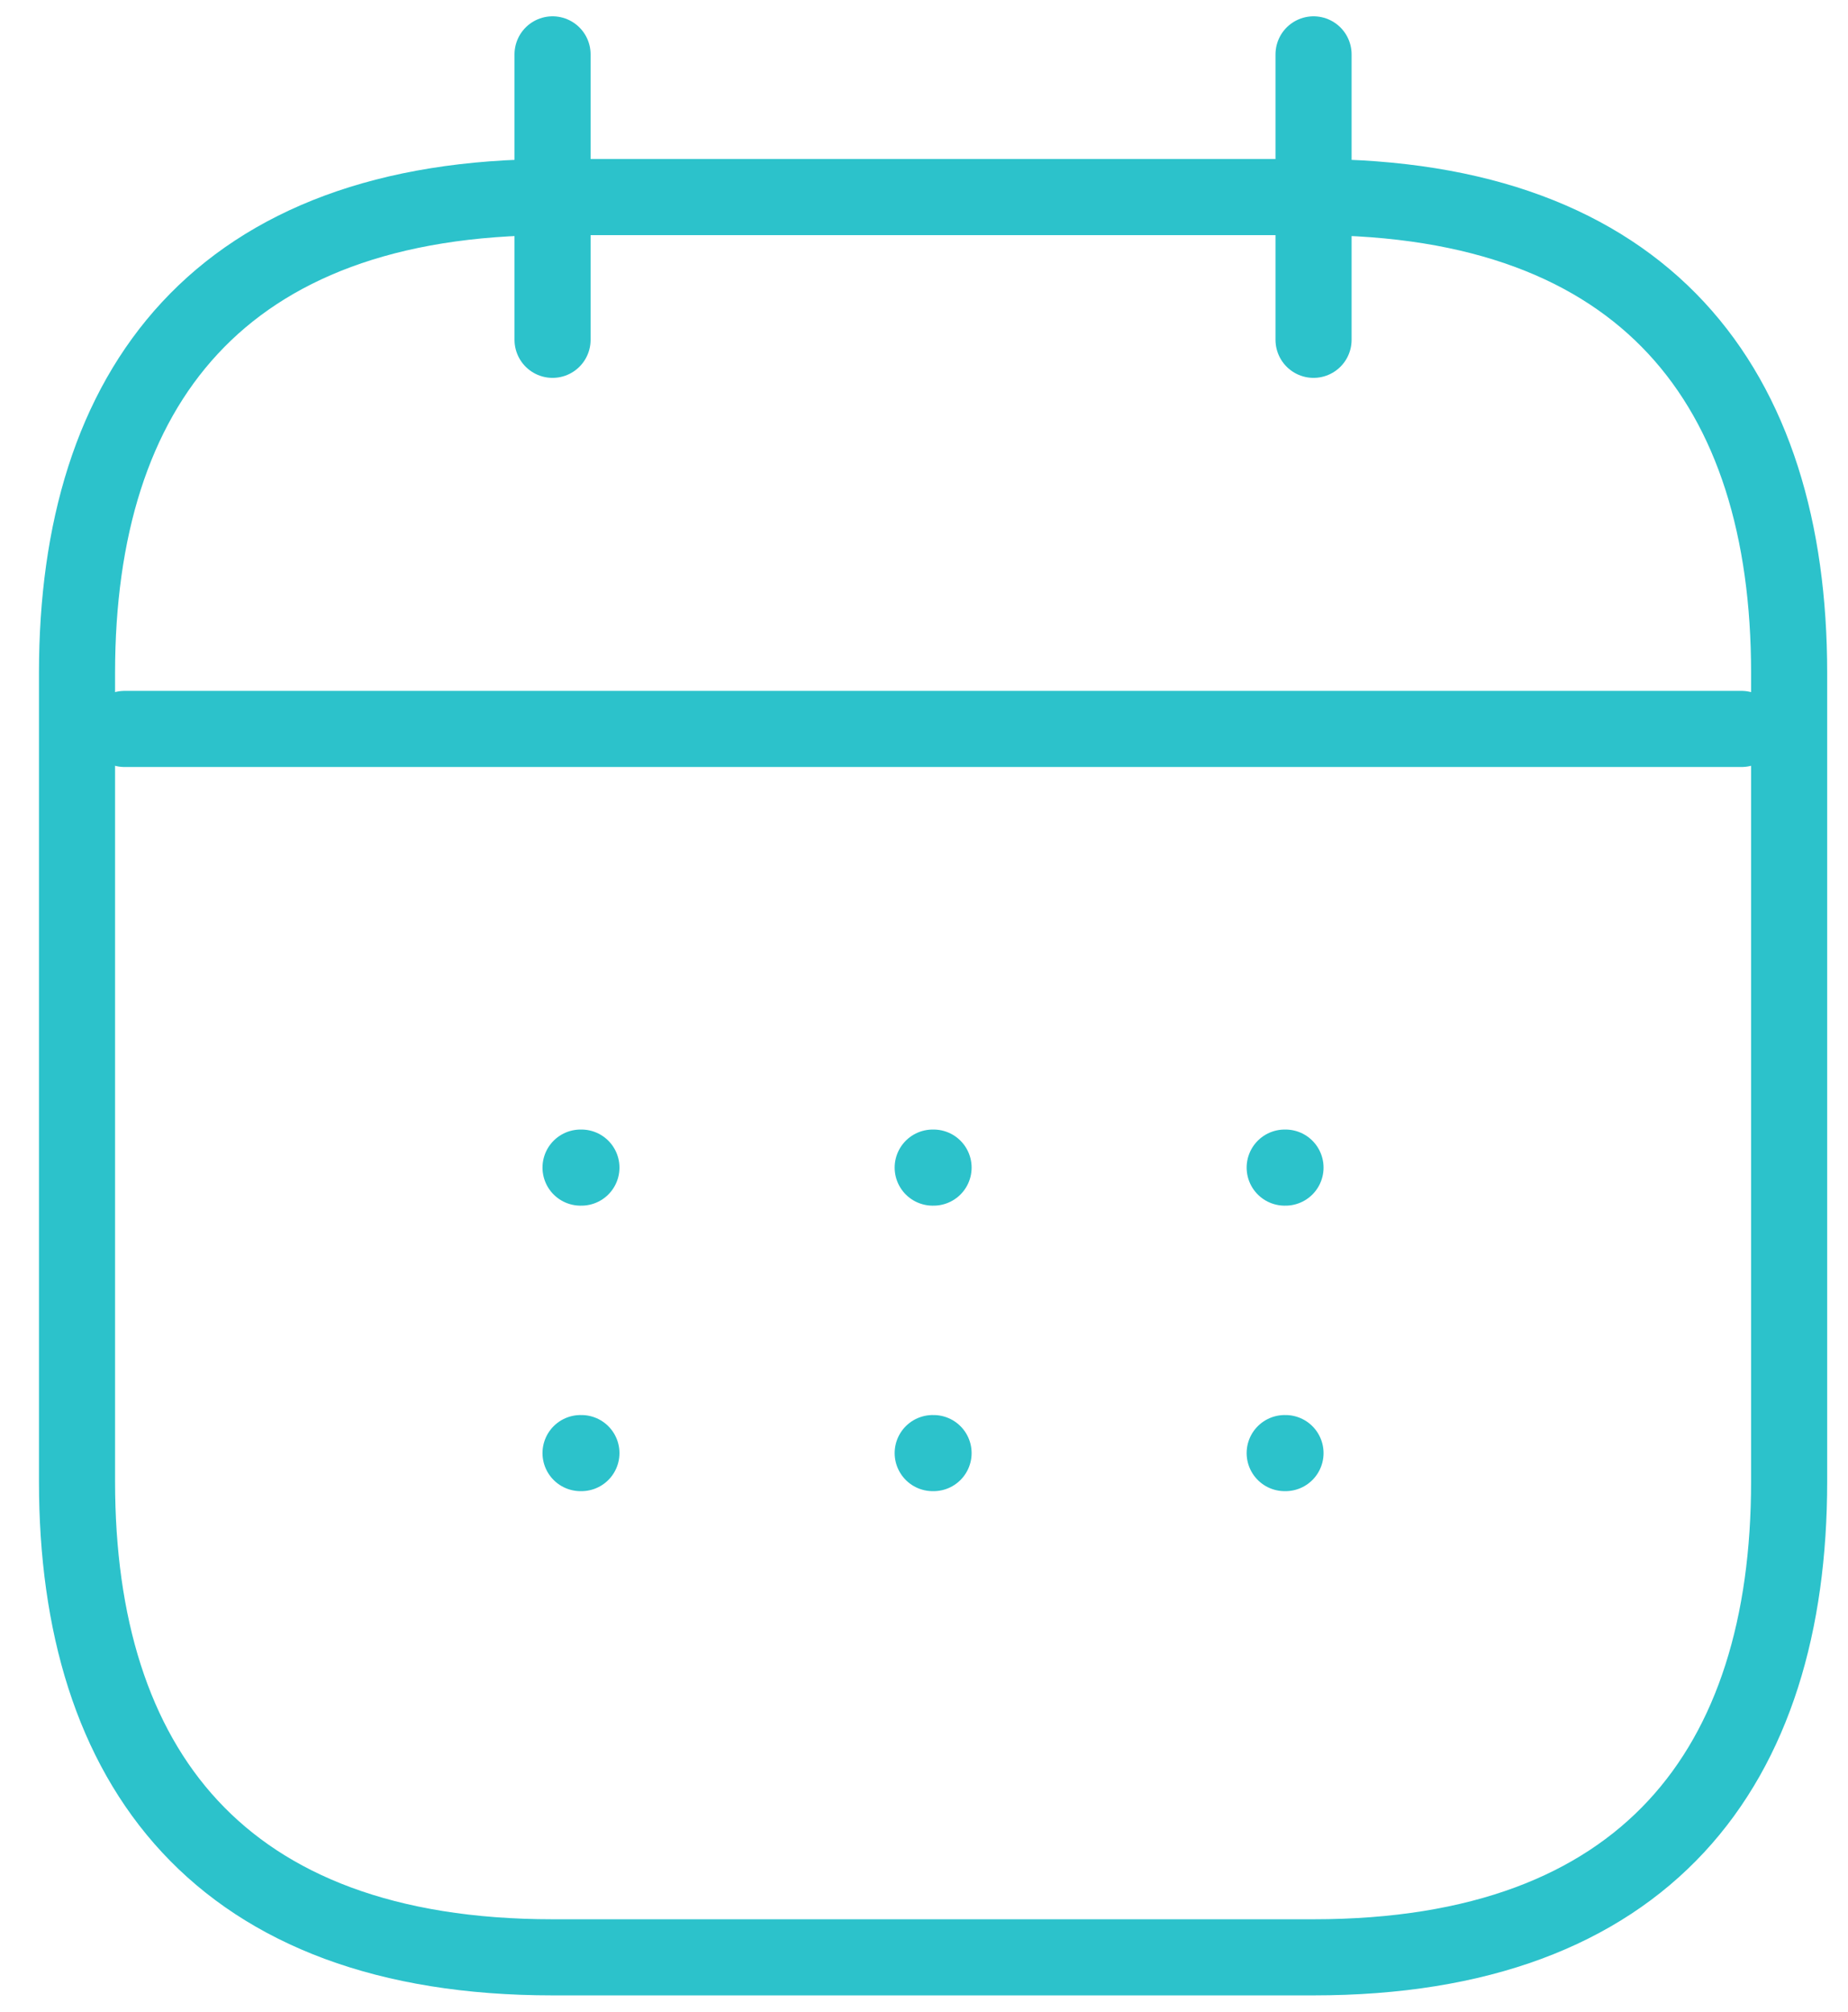 <svg width="34" height="37" viewBox="0 0 34 37" fill="none" xmlns="http://www.w3.org/2000/svg">
<path d="M10.166 1V6.25" stroke="#2CC2CB" stroke-width="1.4" stroke-miterlimit="10" stroke-linecap="round" stroke-linejoin="round"/>
<path d="M24.167 1V6.25" stroke="#2CC2CB" stroke-width="1.4" stroke-miterlimit="10" stroke-linecap="round" stroke-linejoin="round"/>
<path d="M2.292 13.407H32.041" stroke="#2CC2CB" stroke-width="1.4" stroke-miterlimit="10" stroke-linecap="round" stroke-linejoin="round"/>
<path d="M32.917 12.375V27.25C32.917 32.5 30.292 36 24.167 36H10.167C4.042 36 1.417 32.5 1.417 27.25V12.375C1.417 7.125 4.042 3.625 10.167 3.625H24.167C30.292 3.625 32.917 7.125 32.917 12.375Z" stroke="#2CC2CB" stroke-width="1.4" stroke-miterlimit="10" stroke-linecap="round" stroke-linejoin="round"/>
<path d="M23.636 21.475H23.651" stroke="#2CC2CB" stroke-width="1.4" stroke-linecap="round" stroke-linejoin="round"/>
<path d="M23.636 26.726H23.651" stroke="#2CC2CB" stroke-width="1.4" stroke-linecap="round" stroke-linejoin="round"/>
<path d="M17.16 21.475H17.176" stroke="#2CC2CB" stroke-width="1.4" stroke-linecap="round" stroke-linejoin="round"/>
<path d="M17.16 26.726H17.176" stroke="#2CC2CB" stroke-width="1.4" stroke-linecap="round" stroke-linejoin="round"/>
<path d="M10.681 21.475H10.697" stroke="#2CC2CB" stroke-width="1.4" stroke-linecap="round" stroke-linejoin="round"/>
<path d="M10.681 26.726H10.697" stroke="#2CC2CB" stroke-width="1.4" stroke-linecap="round" stroke-linejoin="round"/>
</svg>
